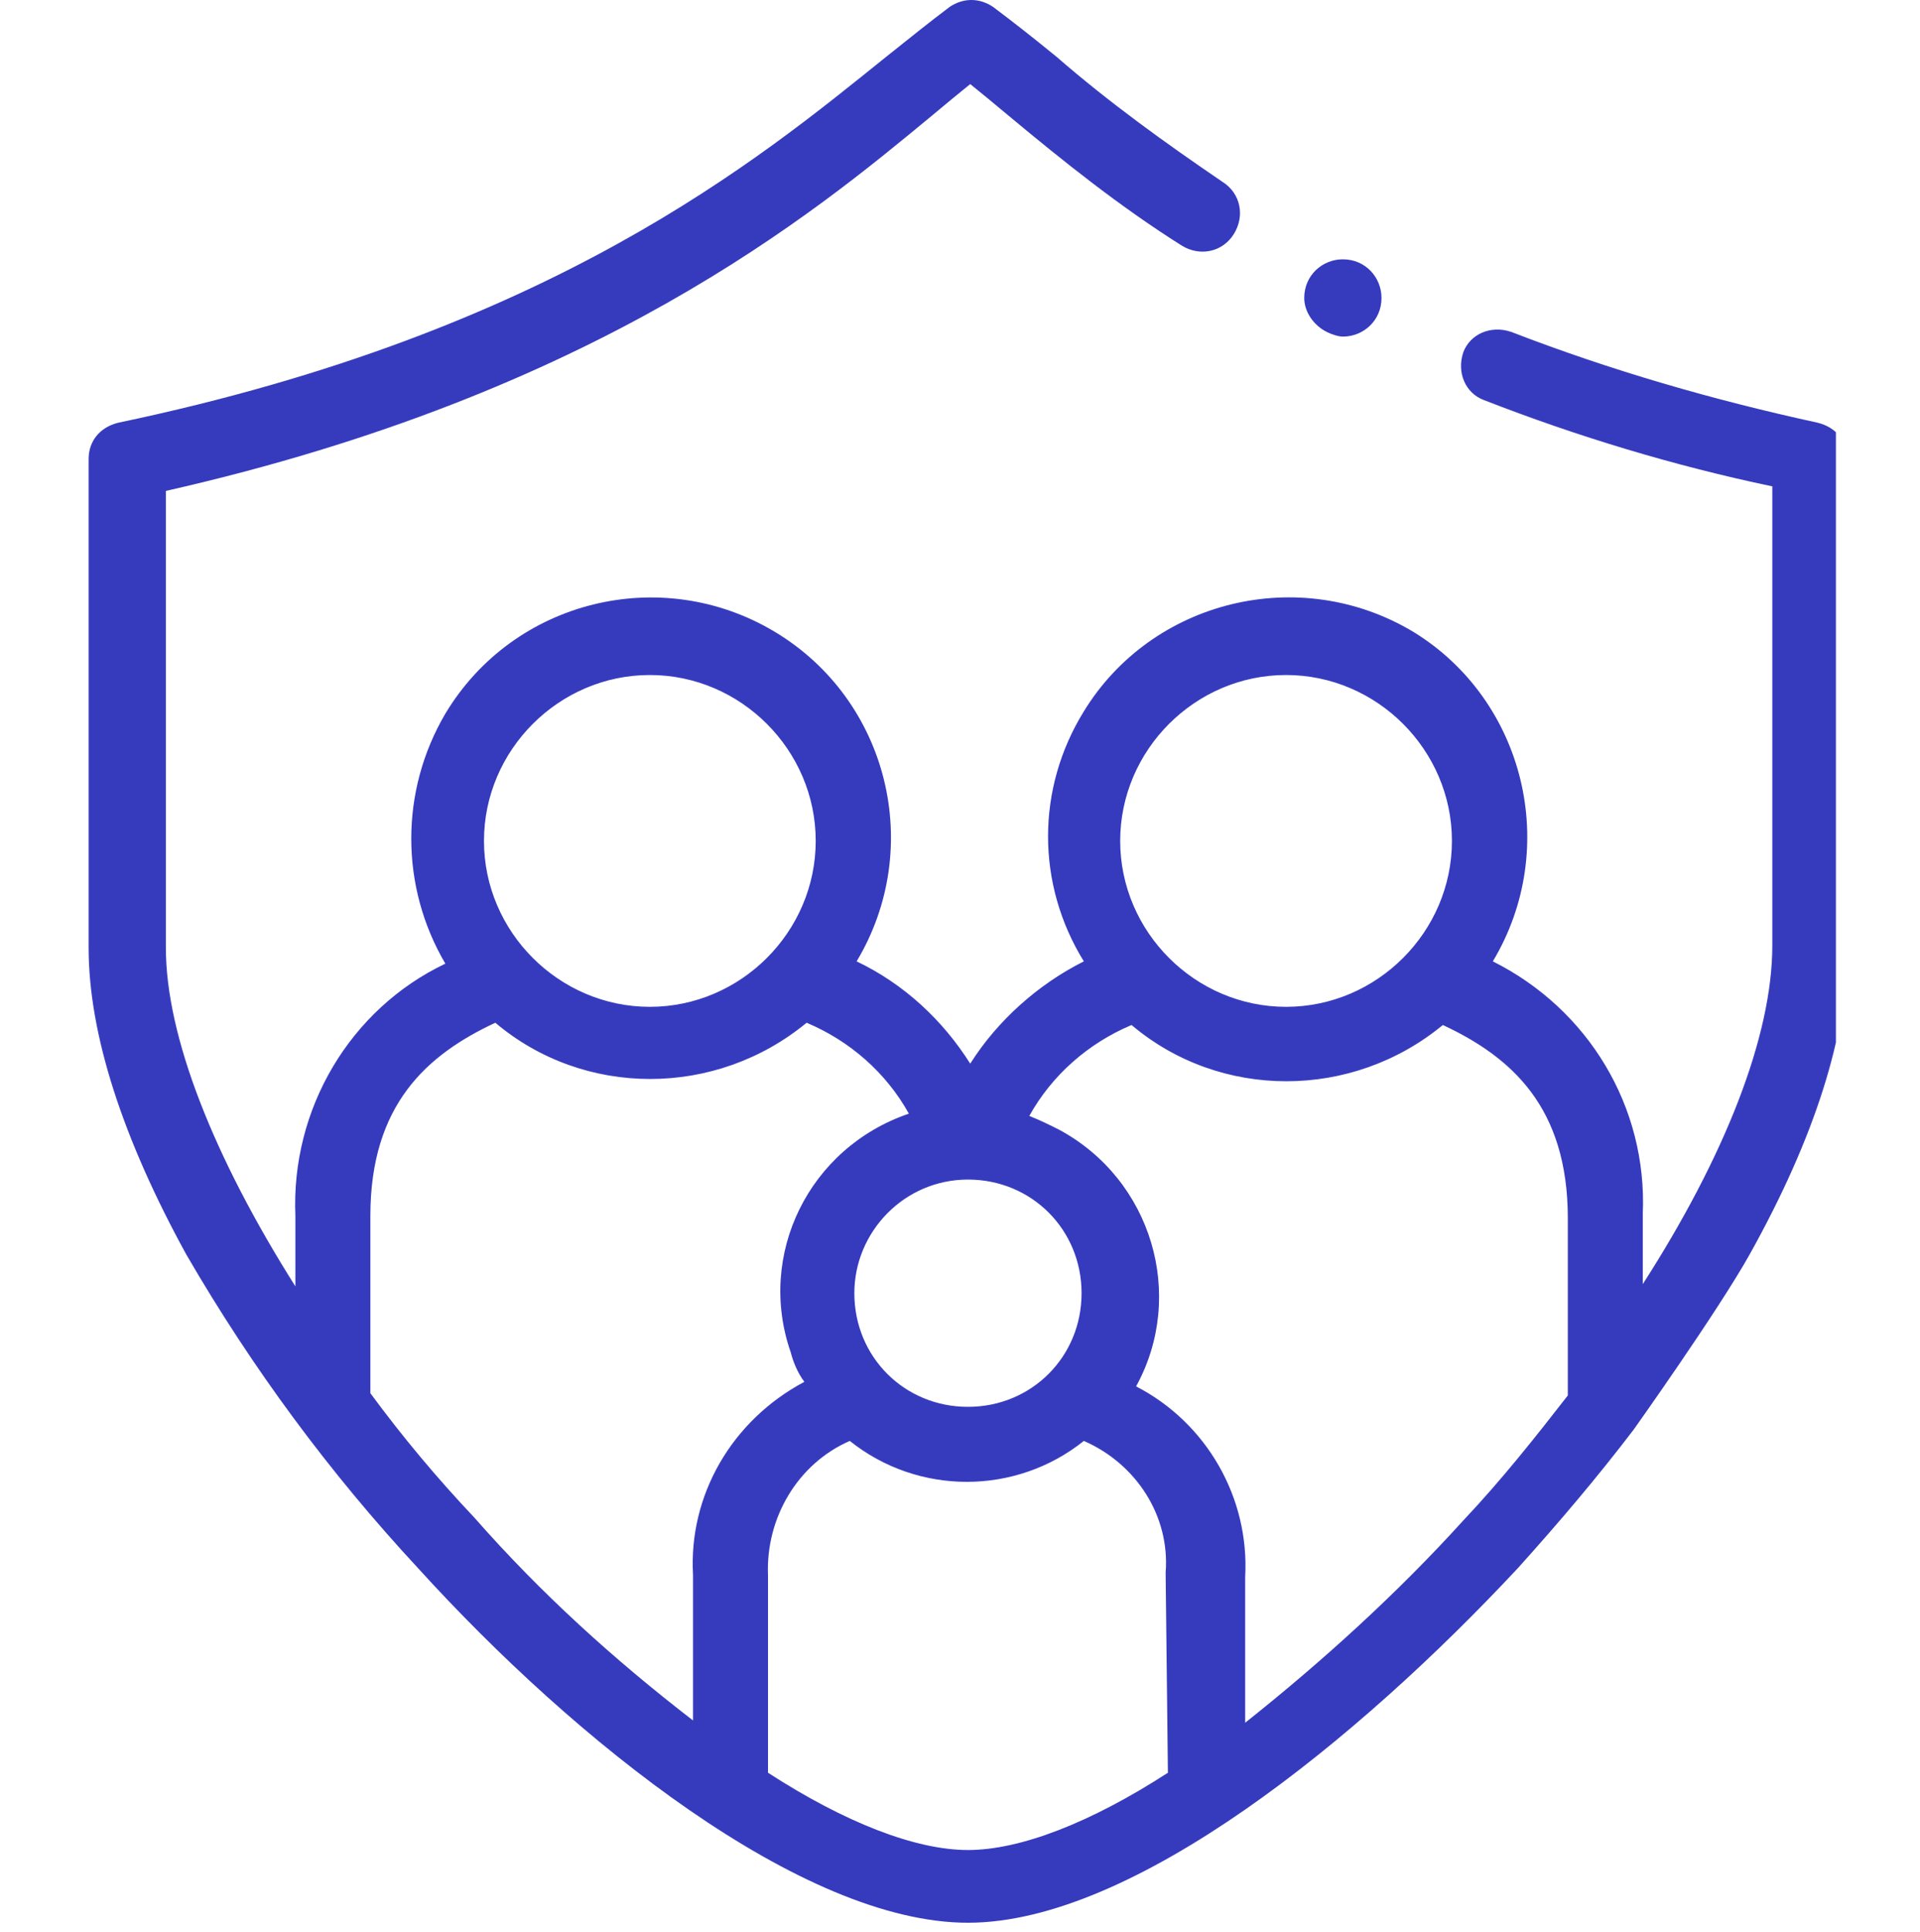 <?xml version="1.0" encoding="utf-8"?>
<!-- Generator: Adobe Illustrator 24.2.1, SVG Export Plug-In . SVG Version: 6.00 Build 0)  -->
<svg version="1.1" id="Layer_1" xmlns="http://www.w3.org/2000/svg" xmlns:xlink="http://www.w3.org/1999/xlink" x="0px" y="0px"
	 viewBox="0 0 84.5 85" style="enable-background:new 0 0 84.5 85;" xml:space="preserve">
<style type="text/css">
	.st0{clip-path:url(#SVGID_2_);}
	.st1{fill:#363BBE;}
</style>
<g id="Group_306" transform="translate(-121 -229.89)">
	<g id="Group_305" transform="translate(121 229.89)">
		<g>
			<g>
				<defs>
					<rect id="SVGID_1_" x="3.8" y="0" width="77" height="85"/>
				</defs>
				<clipPath id="SVGID_2_">
					<use xlink:href="#SVGID_1_"  style="overflow:visible;"/>
				</clipPath>
				<g id="Group_304" transform="translate(0 0)" class="st0">
					<path id="Path_208" class="st1" d="M80,18.6c-4.6-1-9.1-2.3-13.5-4c-0.9-0.3-1.8,0.1-2.1,0.9c-0.3,0.9,0.1,1.8,0.9,2.1l0,0
						c4.1,1.6,8.4,2.9,12.7,3.8v20.2c0,4-2.1,9.3-5.7,14.9v-3.1c0.2-4.7-2.4-9-6.6-11.1c3-5,1.4-11.5-3.5-14.5
						c-5-3-11.5-1.4-14.5,3.5c-2.1,3.4-2.1,7.6,0,11c-2,1-3.8,2.6-5,4.5c-1.2-1.9-2.9-3.5-5-4.5c3-5,1.4-11.5-3.6-14.5
						s-11.5-1.4-14.5,3.6c-2,3.4-2,7.6,0,11c-4.2,2-6.8,6.4-6.6,11.1v3.1c-3.6-5.7-5.7-11-5.7-14.9V21.6C26.3,17.3,35.8,9.4,41,5.1
						c0.6-0.5,1.2-1,1.7-1.4c0.5,0.4,1.1,0.9,1.7,1.4c2.4,2,4.9,4,7.6,5.7c0.8,0.5,1.8,0.3,2.3-0.5s0.3-1.8-0.5-2.3l0,0
						c-2.5-1.7-5-3.5-7.3-5.5c-1.1-0.9-2-1.6-2.8-2.2c-0.6-0.4-1.3-0.4-1.9,0C41,0.9,40,1.7,39,2.5C33.4,7,24.3,14.6,5.2,18.6
						c-0.8,0.2-1.3,0.8-1.3,1.6v21.5c0,3.8,1.5,8.4,4.3,13.5c2.9,5,6.3,9.6,10.2,13.8c6.9,7.6,16.9,15.6,24.2,15.6
						S59.8,76.5,66.8,69c1.8-2,3.5-4,5.1-6.1c0,0,3.7-5.2,5.1-7.7c2.9-5.2,4.3-9.7,4.3-13.5V20.2C81.3,19.4,80.8,18.8,80,18.6
						L80,18.6z M56.6,29.7c4,0,7.3,3.3,7.3,7.3s-3.3,7.3-7.3,7.3S49.3,41,49.3,37l0,0C49.3,33,52.6,29.7,56.6,29.7z M42.6,51.9
						c2.8,0,5,2.2,5,5s-2.2,5-5,5s-5-2.2-5-5l0,0C37.6,54.2,39.8,51.9,42.6,51.9z M28.6,29.7c4,0,7.3,3.3,7.3,7.3s-3.3,7.3-7.3,7.3
						S21.3,41,21.3,37C21.3,33,24.6,29.7,28.6,29.7z M30.5,69.3v6.4c-3.5-2.7-6.7-5.6-9.6-8.9c-1.7-1.8-3.2-3.6-4.6-5.5v-7.8
						c0-4.9,2.5-7.1,5.5-8.5c3.9,3.3,9.7,3.3,13.7,0c1.9,0.8,3.5,2.2,4.5,4c-4.4,1.5-6.7,6.2-5.2,10.5c0.1,0.4,0.3,0.9,0.6,1.3
						C32.2,62.5,30.3,65.8,30.5,69.3L30.5,69.3z M51.4,78c-3.4,2.2-6.5,3.4-8.8,3.4s-5.4-1.2-8.8-3.4v-8.7c-0.1-2.5,1.3-4.9,3.6-5.9
						c3,2.4,7.3,2.4,10.3,0c2.3,1,3.8,3.3,3.6,5.8L51.4,78L51.4,78z M69,61.4c-1.4,1.8-2.9,3.7-4.6,5.5c-2.9,3.2-6.2,6.2-9.6,8.9
						v-6.4c0.2-3.5-1.7-6.8-4.8-8.4c2.2-4,0.7-9.1-3.4-11.3c-0.4-0.2-0.8-0.4-1.3-0.6c1-1.8,2.6-3.2,4.5-4c3.9,3.3,9.7,3.3,13.7,0
						c3,1.4,5.5,3.6,5.5,8.5V61.4z"/>
				</g>
			</g>
		</g>
	</g>
	<path id="Path_209" class="st1" d="M179.4,244.5L179.4,244.5c0.2,0.1,0.5,0.2,0.7,0.2c0.9,0,1.7-0.7,1.7-1.7c0-0.9-0.7-1.7-1.7-1.7
		c-0.9,0-1.7,0.7-1.7,1.7C178.4,243.6,178.8,244.2,179.4,244.5L179.4,244.5z"/>
</g>
</svg>
